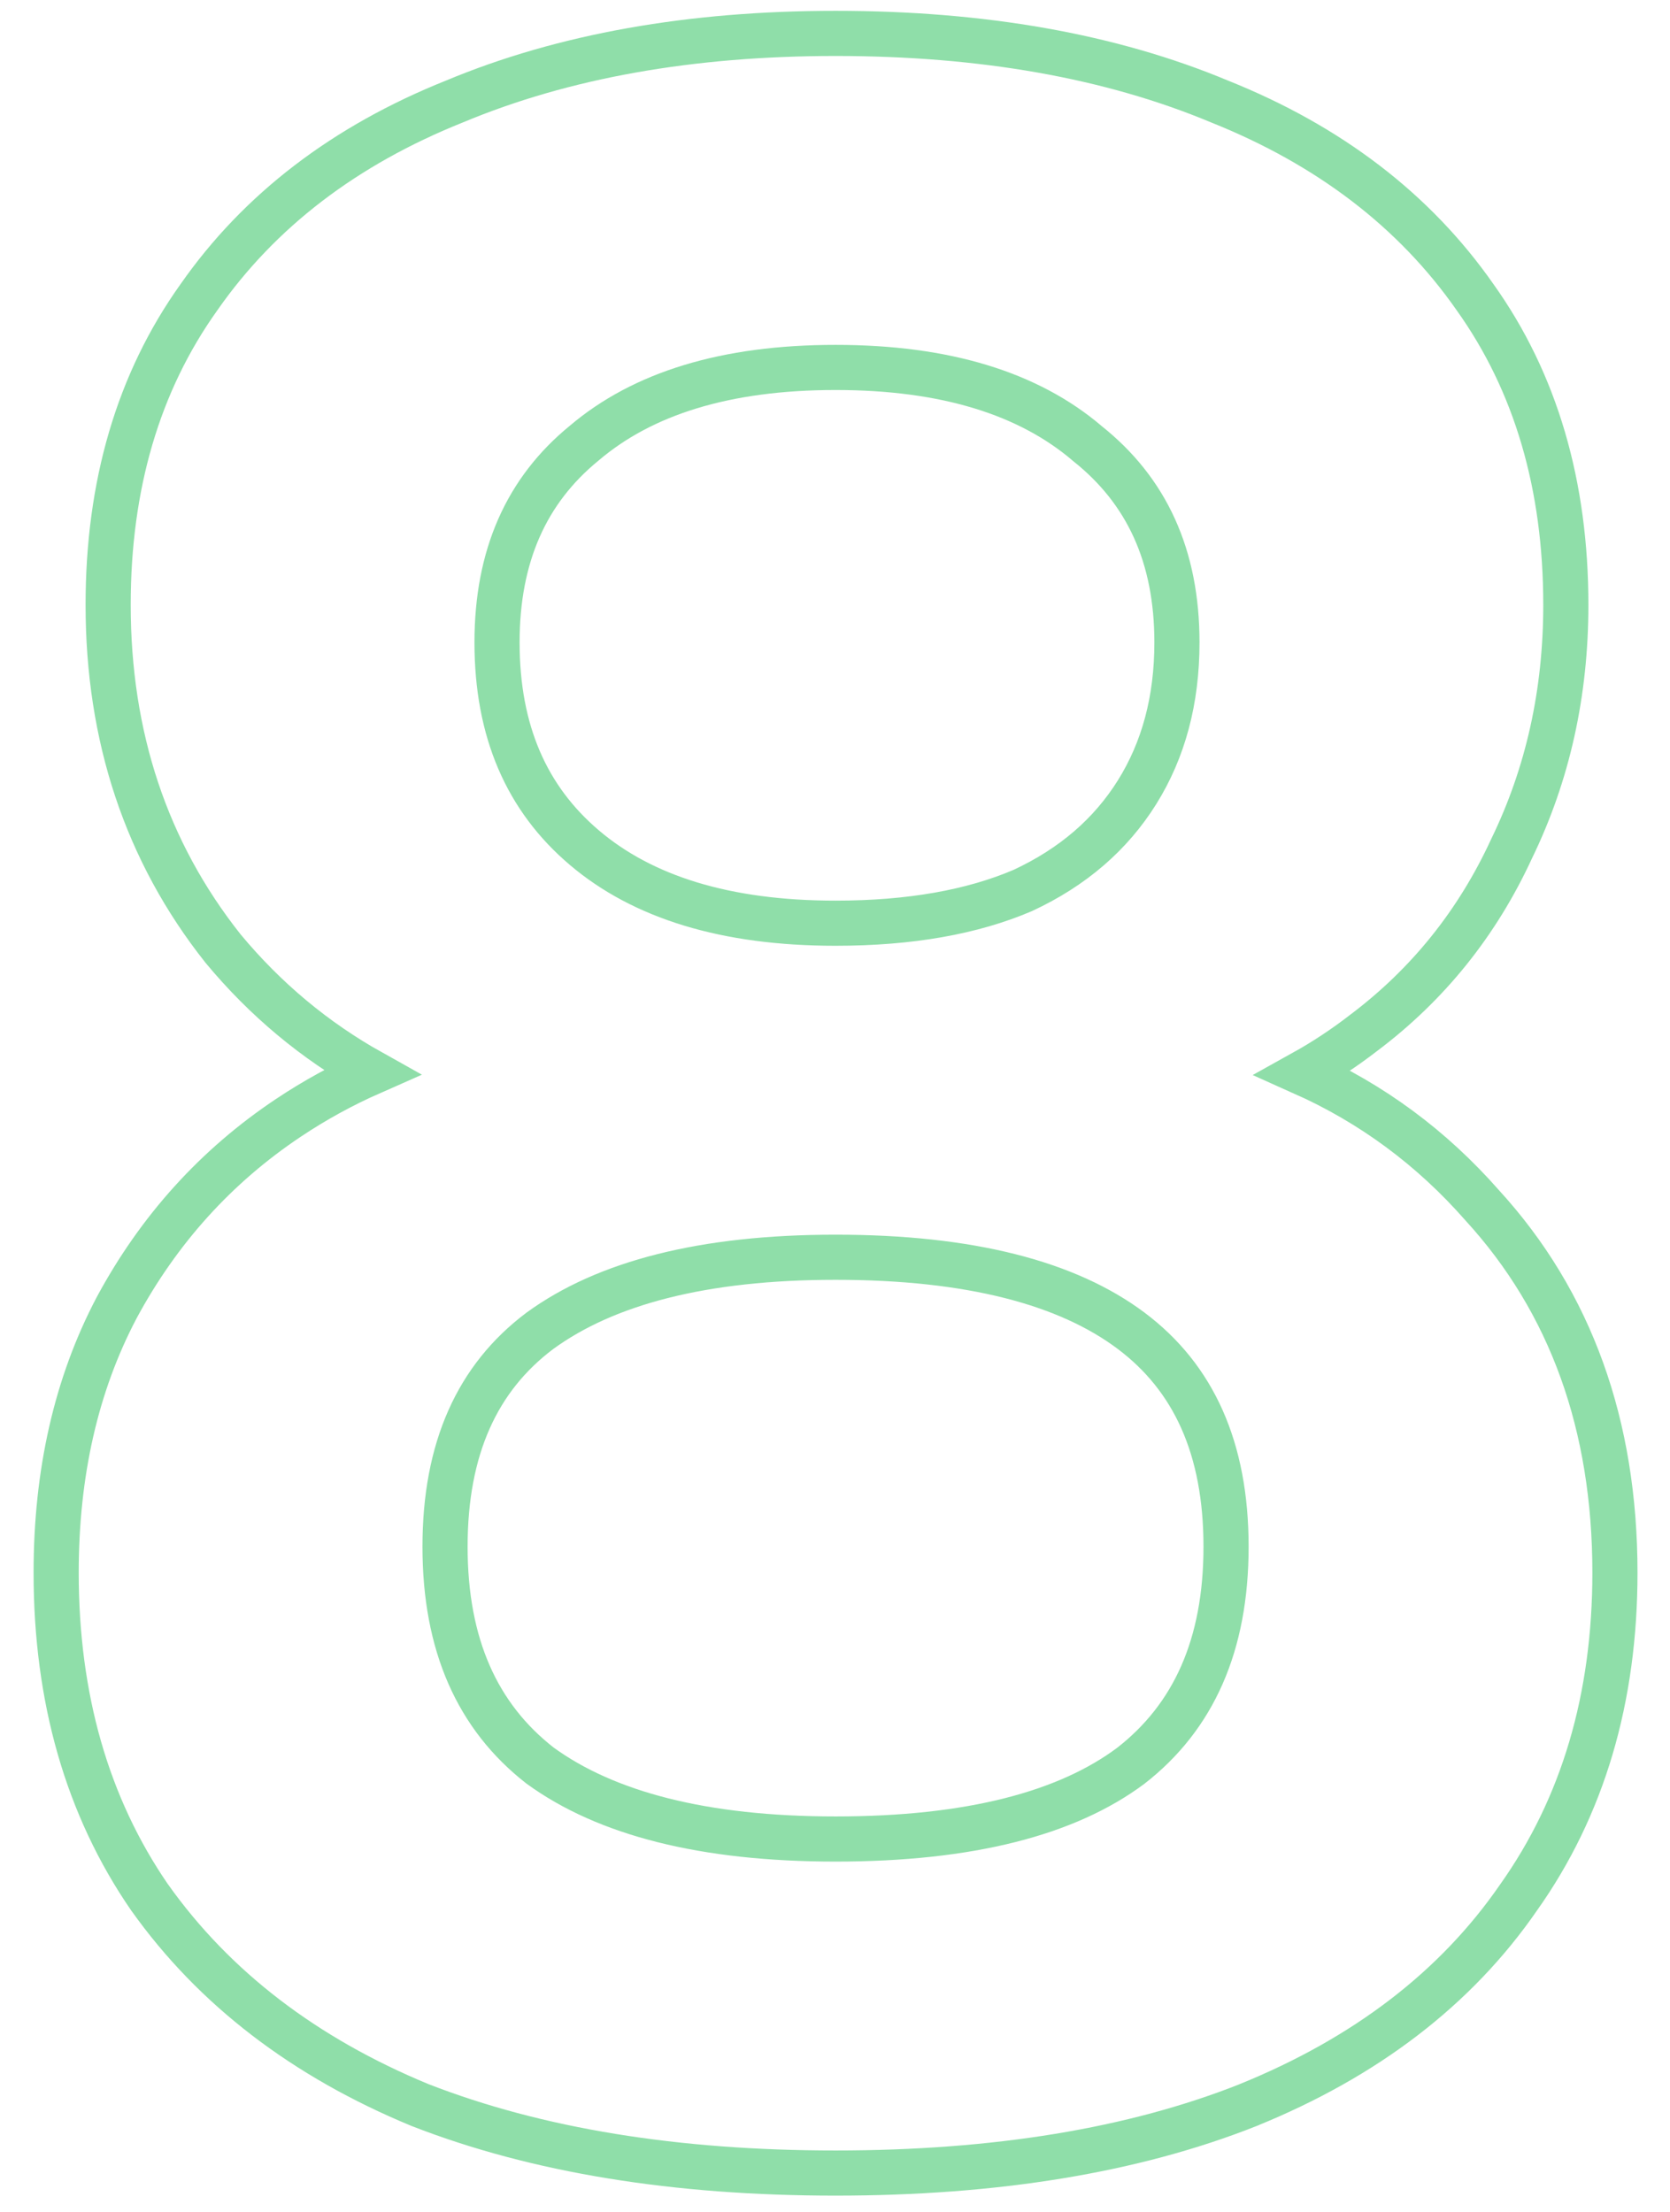 <svg xmlns="http://www.w3.org/2000/svg" width="37" height="49" viewBox="0 0 37 49" fill="none"><path opacity="0.5" d="M9.297 46.63L9.297 46.63L9.307 46.634C11.896 47.643 14.969 48.14 18.512 48.14C22.055 48.14 25.108 47.643 27.657 46.633L27.66 46.631C30.252 45.577 32.255 44.05 33.642 42.039C35.074 40.023 35.78 37.615 35.78 34.84C35.78 31.578 34.807 28.85 32.836 26.698C31.717 25.424 30.393 24.447 28.871 23.767C29.339 23.507 29.784 23.213 30.207 22.886C31.637 21.812 32.733 20.447 33.492 18.798C34.294 17.148 34.692 15.346 34.692 13.4C34.692 10.754 34.029 8.473 32.681 6.584C31.338 4.661 29.444 3.219 27.021 2.249C24.601 1.238 21.76 0.74 18.512 0.74C15.306 0.74 12.487 1.238 10.067 2.249C7.644 3.219 5.75 4.661 4.408 6.584C3.059 8.473 2.396 10.754 2.396 13.4C2.396 16.319 3.239 18.863 4.936 21.006L4.936 21.006L4.943 21.015C5.879 22.142 6.975 23.055 8.228 23.755C7.588 24.037 6.977 24.372 6.395 24.76C4.789 25.831 3.518 27.237 2.584 28.971L2.584 28.971L2.582 28.975C1.685 30.679 1.244 32.639 1.244 34.84C1.244 37.613 1.928 40.02 3.316 42.036L3.316 42.036L3.321 42.042C4.748 44.048 6.748 45.575 9.297 46.63ZM24.077 9.813L24.083 9.819L24.089 9.824C25.407 10.87 26.076 12.318 26.076 14.232C26.076 15.516 25.776 16.616 25.192 17.551C24.609 18.483 23.772 19.21 22.66 19.727C21.545 20.204 20.168 20.452 18.512 20.452C16.07 20.452 14.237 19.873 12.948 18.779C11.667 17.692 11.012 16.198 11.012 14.232C11.012 12.313 11.664 10.863 12.941 9.819L12.941 9.819L12.948 9.813C14.237 8.719 16.07 8.14 18.512 8.14C20.954 8.14 22.787 8.719 24.077 9.813ZM25.057 39.115C23.644 40.172 21.489 40.74 18.512 40.74C15.583 40.74 13.424 40.174 11.965 39.113C10.578 38.031 9.86 36.442 9.86 34.264C9.86 32.083 10.579 30.52 11.961 29.482C13.42 28.419 15.581 27.852 18.512 27.852C21.491 27.852 23.648 28.421 25.06 29.48C26.444 30.518 27.164 32.082 27.164 34.264C27.164 36.444 26.445 38.033 25.057 39.115Z" stroke="#20BF54"></path></svg>